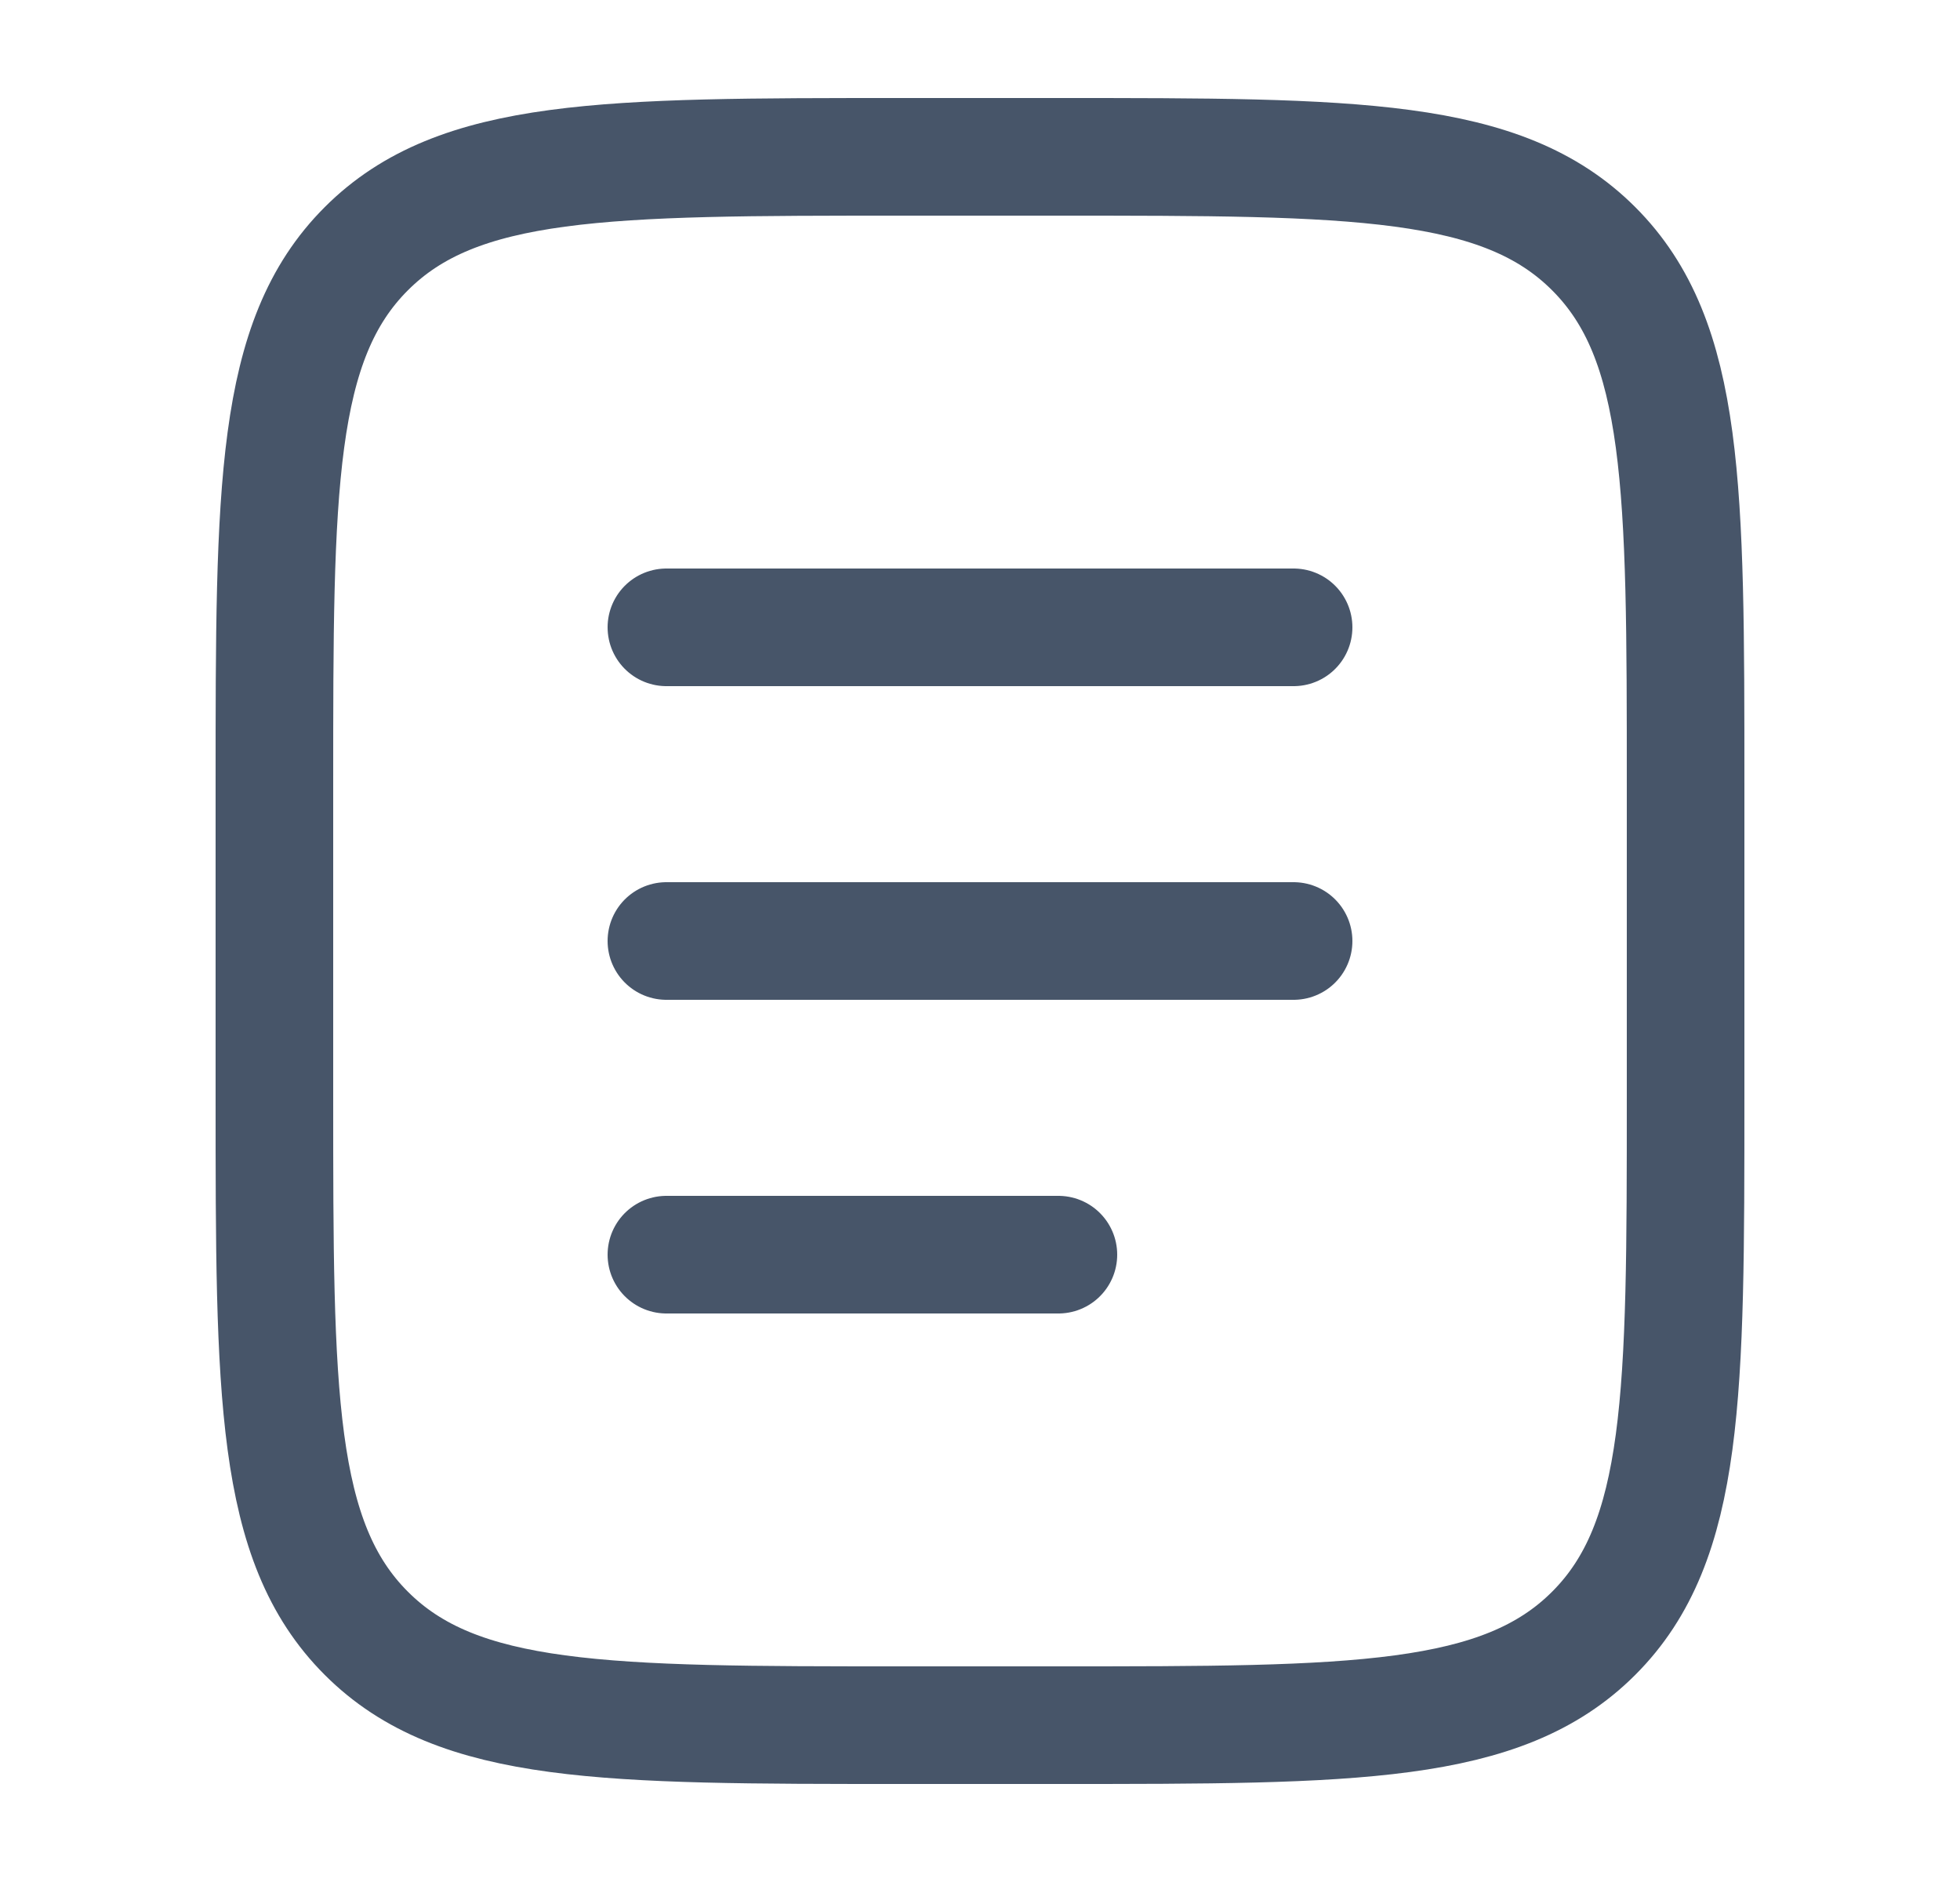 <svg width="25" height="24" viewBox="0 0 25 24" fill="none" xmlns="http://www.w3.org/2000/svg">
<path d="M3.5 10C3.5 6.229 3.5 4.343 4.672 3.172C5.843 2 7.729 2 11.5 2H13.5C17.271 2 19.157 2 20.328 3.172C21.5 4.343 21.5 6.229 21.5 10V14C21.5 17.771 21.5 19.657 20.328 20.828C19.157 22 17.271 22 13.5 22H11.5C7.729 22 5.843 22 4.672 20.828C3.5 19.657 3.5 17.771 3.5 14V10Z" stroke="#475569" stroke-width="1.5"/>
<path d="M8.5 12H16.5" stroke="#475569" stroke-width="1.5" stroke-linecap="round"/>
<path d="M8.5 8H16.5" stroke="#475569" stroke-width="1.5" stroke-linecap="round"/>
<path d="M8.5 16H13.5" stroke="#475569" stroke-width="1.5" stroke-linecap="round"/>
</svg>
